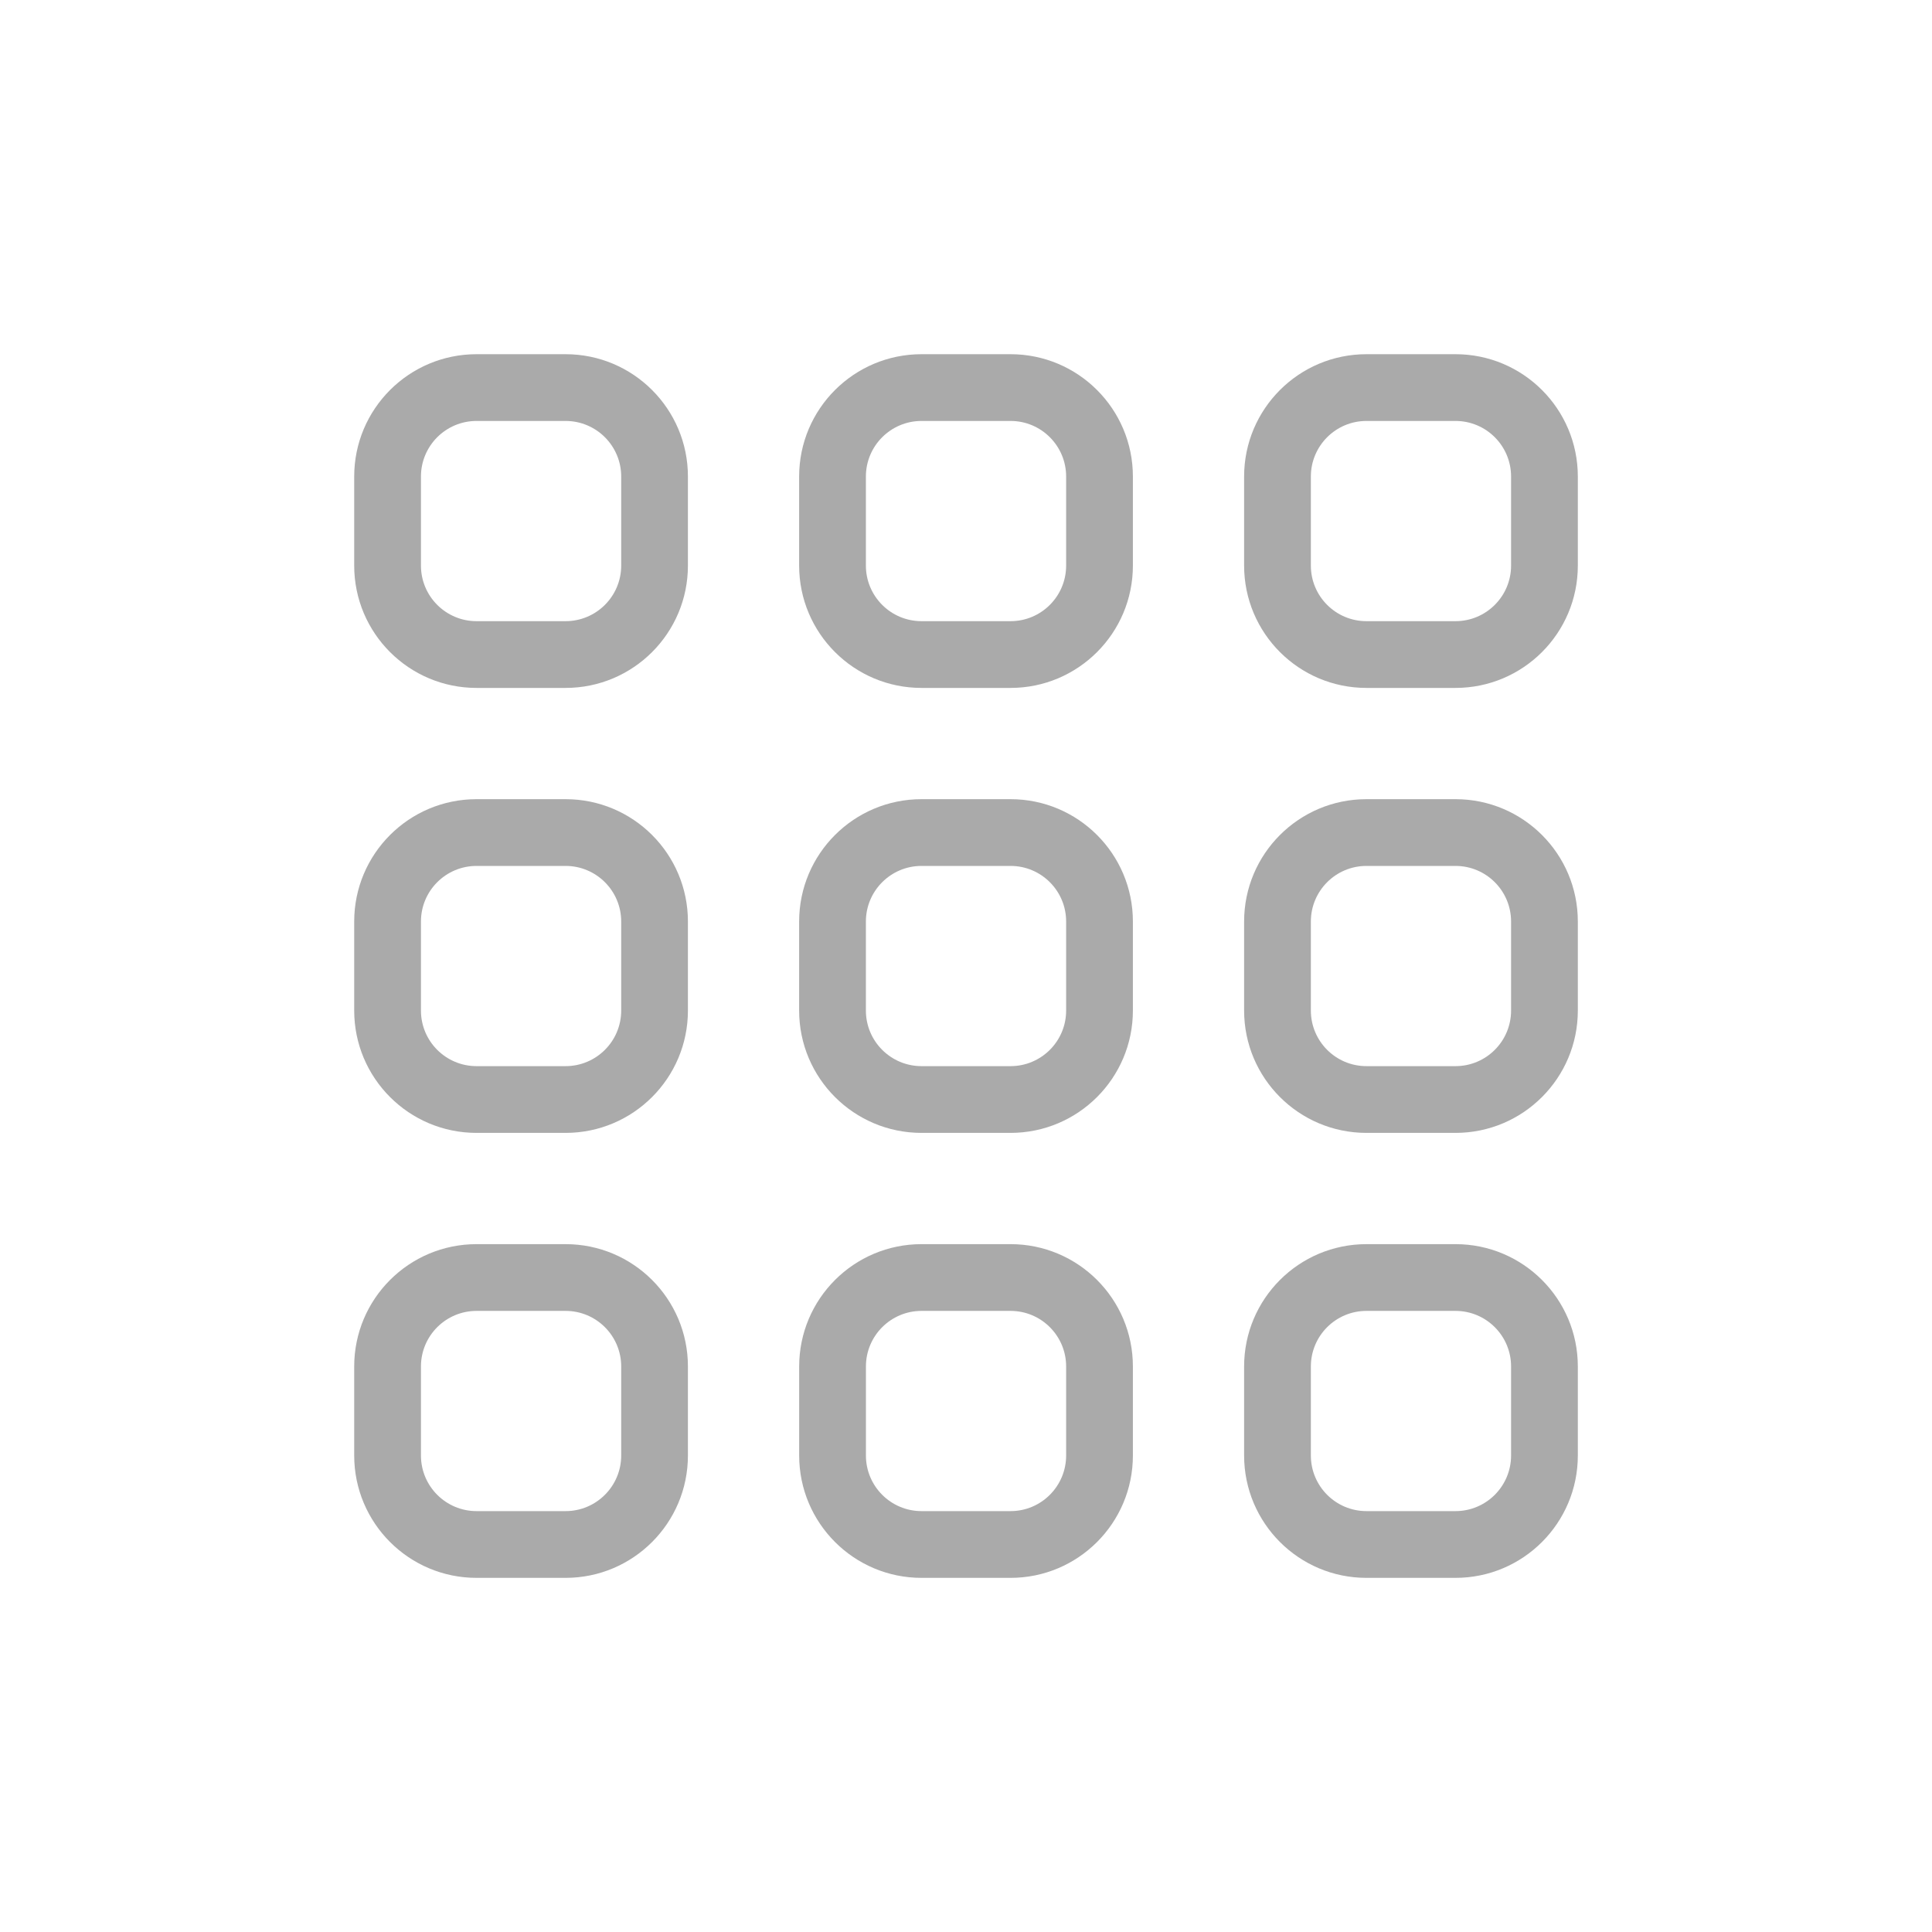 <svg xmlns="http://www.w3.org/2000/svg" width="60" height="60" viewBox="0 0 60 60" fill="none">
  <path fill-rule="evenodd" clip-rule="evenodd"
    d="M11 14.8C11 12.701 12.701 11 14.8 11H17.564C19.663 11 21.364 12.701 21.364 14.8V17.564C21.364 19.663 19.663 21.364 17.564 21.364H14.8C12.701 21.364 11 19.663 11 17.564V14.8ZM14.8 13.073C13.846 13.073 13.073 13.846 13.073 14.8V17.564C13.073 18.518 13.846 19.291 14.8 19.291H17.564C18.518 19.291 19.292 18.518 19.292 17.564V14.8C19.292 13.846 18.518 13.073 17.564 13.073H14.8Z"
    fill="#AAAAAA" />
  <path fill-rule="evenodd" clip-rule="evenodd"
    d="M24.818 14.8C24.818 12.701 26.52 11 28.619 11H31.383C33.481 11 35.183 12.701 35.183 14.8V17.564C35.183 19.663 33.481 21.364 31.383 21.364H28.619C26.52 21.364 24.818 19.663 24.818 17.564V14.8ZM28.619 13.073C27.665 13.073 26.891 13.846 26.891 14.8V17.564C26.891 18.518 27.665 19.291 28.619 19.291H31.383C32.337 19.291 33.11 18.518 33.11 17.564V14.8C33.11 13.846 32.337 13.073 31.383 13.073H28.619Z"
    fill="#AAAAAA" />
  <path fill-rule="evenodd" clip-rule="evenodd"
    d="M38.637 14.8C38.637 12.701 40.338 11 42.437 11H45.201C47.3 11 49.001 12.701 49.001 14.8V17.564C49.001 19.663 47.3 21.364 45.201 21.364H42.437C40.338 21.364 38.637 19.663 38.637 17.564V14.8ZM42.437 13.073C41.483 13.073 40.71 13.846 40.71 14.8V17.564C40.71 18.518 41.483 19.291 42.437 19.291H45.201C46.155 19.291 46.928 18.518 46.928 17.564V14.8C46.928 13.846 46.155 13.073 45.201 13.073H42.437Z"
    fill="#AAAAAA" />
  <path fill-rule="evenodd" clip-rule="evenodd"
    d="M11 28.619C11 26.52 12.701 24.819 14.8 24.819H17.564C19.663 24.819 21.364 26.52 21.364 28.619V31.383C21.364 33.481 19.663 35.183 17.564 35.183H14.8C12.701 35.183 11 33.481 11 31.383V28.619ZM14.8 26.892C13.846 26.892 13.073 27.665 13.073 28.619V31.383C13.073 32.337 13.846 33.11 14.8 33.11H17.564C18.518 33.11 19.292 32.337 19.292 31.383V28.619C19.292 27.665 18.518 26.892 17.564 26.892H14.8Z"
    fill="#AAAAAA" />
  <path fill-rule="evenodd" clip-rule="evenodd"
    d="M24.818 28.619C24.818 26.52 26.52 24.819 28.619 24.819H31.383C33.481 24.819 35.183 26.52 35.183 28.619V31.383C35.183 33.481 33.481 35.183 31.383 35.183H28.619C26.52 35.183 24.818 33.481 24.818 31.383V28.619ZM28.619 26.892C27.665 26.892 26.891 27.665 26.891 28.619V31.383C26.891 32.337 27.665 33.11 28.619 33.11H31.383C32.337 33.11 33.11 32.337 33.11 31.383V28.619C33.11 27.665 32.337 26.892 31.383 26.892H28.619Z"
    fill="#AAAAAA" />
  <path fill-rule="evenodd" clip-rule="evenodd"
    d="M38.637 28.619C38.637 26.52 40.338 24.819 42.437 24.819H45.201C47.3 24.819 49.001 26.52 49.001 28.619V31.383C49.001 33.481 47.3 35.183 45.201 35.183H42.437C40.338 35.183 38.637 33.481 38.637 31.383V28.619ZM42.437 26.892C41.483 26.892 40.71 27.665 40.71 28.619V31.383C40.71 32.337 41.483 33.11 42.437 33.11H45.201C46.155 33.11 46.928 32.337 46.928 31.383V28.619C46.928 27.665 46.155 26.892 45.201 26.892H42.437Z"
    fill="#AAAAAA" />
  <path fill-rule="evenodd" clip-rule="evenodd"
    d="M11 42.438C11 40.339 12.701 38.638 14.8 38.638H17.564C19.663 38.638 21.364 40.339 21.364 42.438V45.201C21.364 47.3 19.663 49.002 17.564 49.002H14.8C12.701 49.002 11 47.3 11 45.201V42.438ZM14.8 40.711C13.846 40.711 13.073 41.484 13.073 42.438V45.201C13.073 46.155 13.846 46.929 14.8 46.929H17.564C18.518 46.929 19.292 46.155 19.292 45.201V42.438C19.292 41.484 18.518 40.711 17.564 40.711H14.8Z"
    fill="#AAAAAA" />
  <path fill-rule="evenodd" clip-rule="evenodd"
    d="M24.819 42.438C24.819 40.339 26.52 38.638 28.619 38.638H31.383C33.482 38.638 35.183 40.339 35.183 42.438V45.201C35.183 47.3 33.482 49.002 31.383 49.002H28.619C26.52 49.002 24.819 47.3 24.819 45.201V42.438ZM28.619 40.711C27.665 40.711 26.892 41.484 26.892 42.438V45.201C26.892 46.155 27.665 46.929 28.619 46.929H31.383C32.337 46.929 33.11 46.155 33.11 45.201V42.438C33.11 41.484 32.337 40.711 31.383 40.711H28.619Z"
    fill="#AAAAAA" />
  <path fill-rule="evenodd" clip-rule="evenodd"
    d="M38.637 42.438C38.637 40.339 40.338 38.638 42.437 38.638H45.201C47.3 38.638 49.001 40.339 49.001 42.438V45.201C49.001 47.3 47.3 49.002 45.201 49.002H42.437C40.338 49.002 38.637 47.3 38.637 45.201V42.438ZM42.437 40.711C41.483 40.711 40.71 41.484 40.71 42.438V45.201C40.71 46.155 41.483 46.929 42.437 46.929H45.201C46.155 46.929 46.928 46.155 46.928 45.201V42.438C46.928 41.484 46.155 40.711 45.201 40.711H42.437Z"
    fill="#AAAAAA" />
</svg>